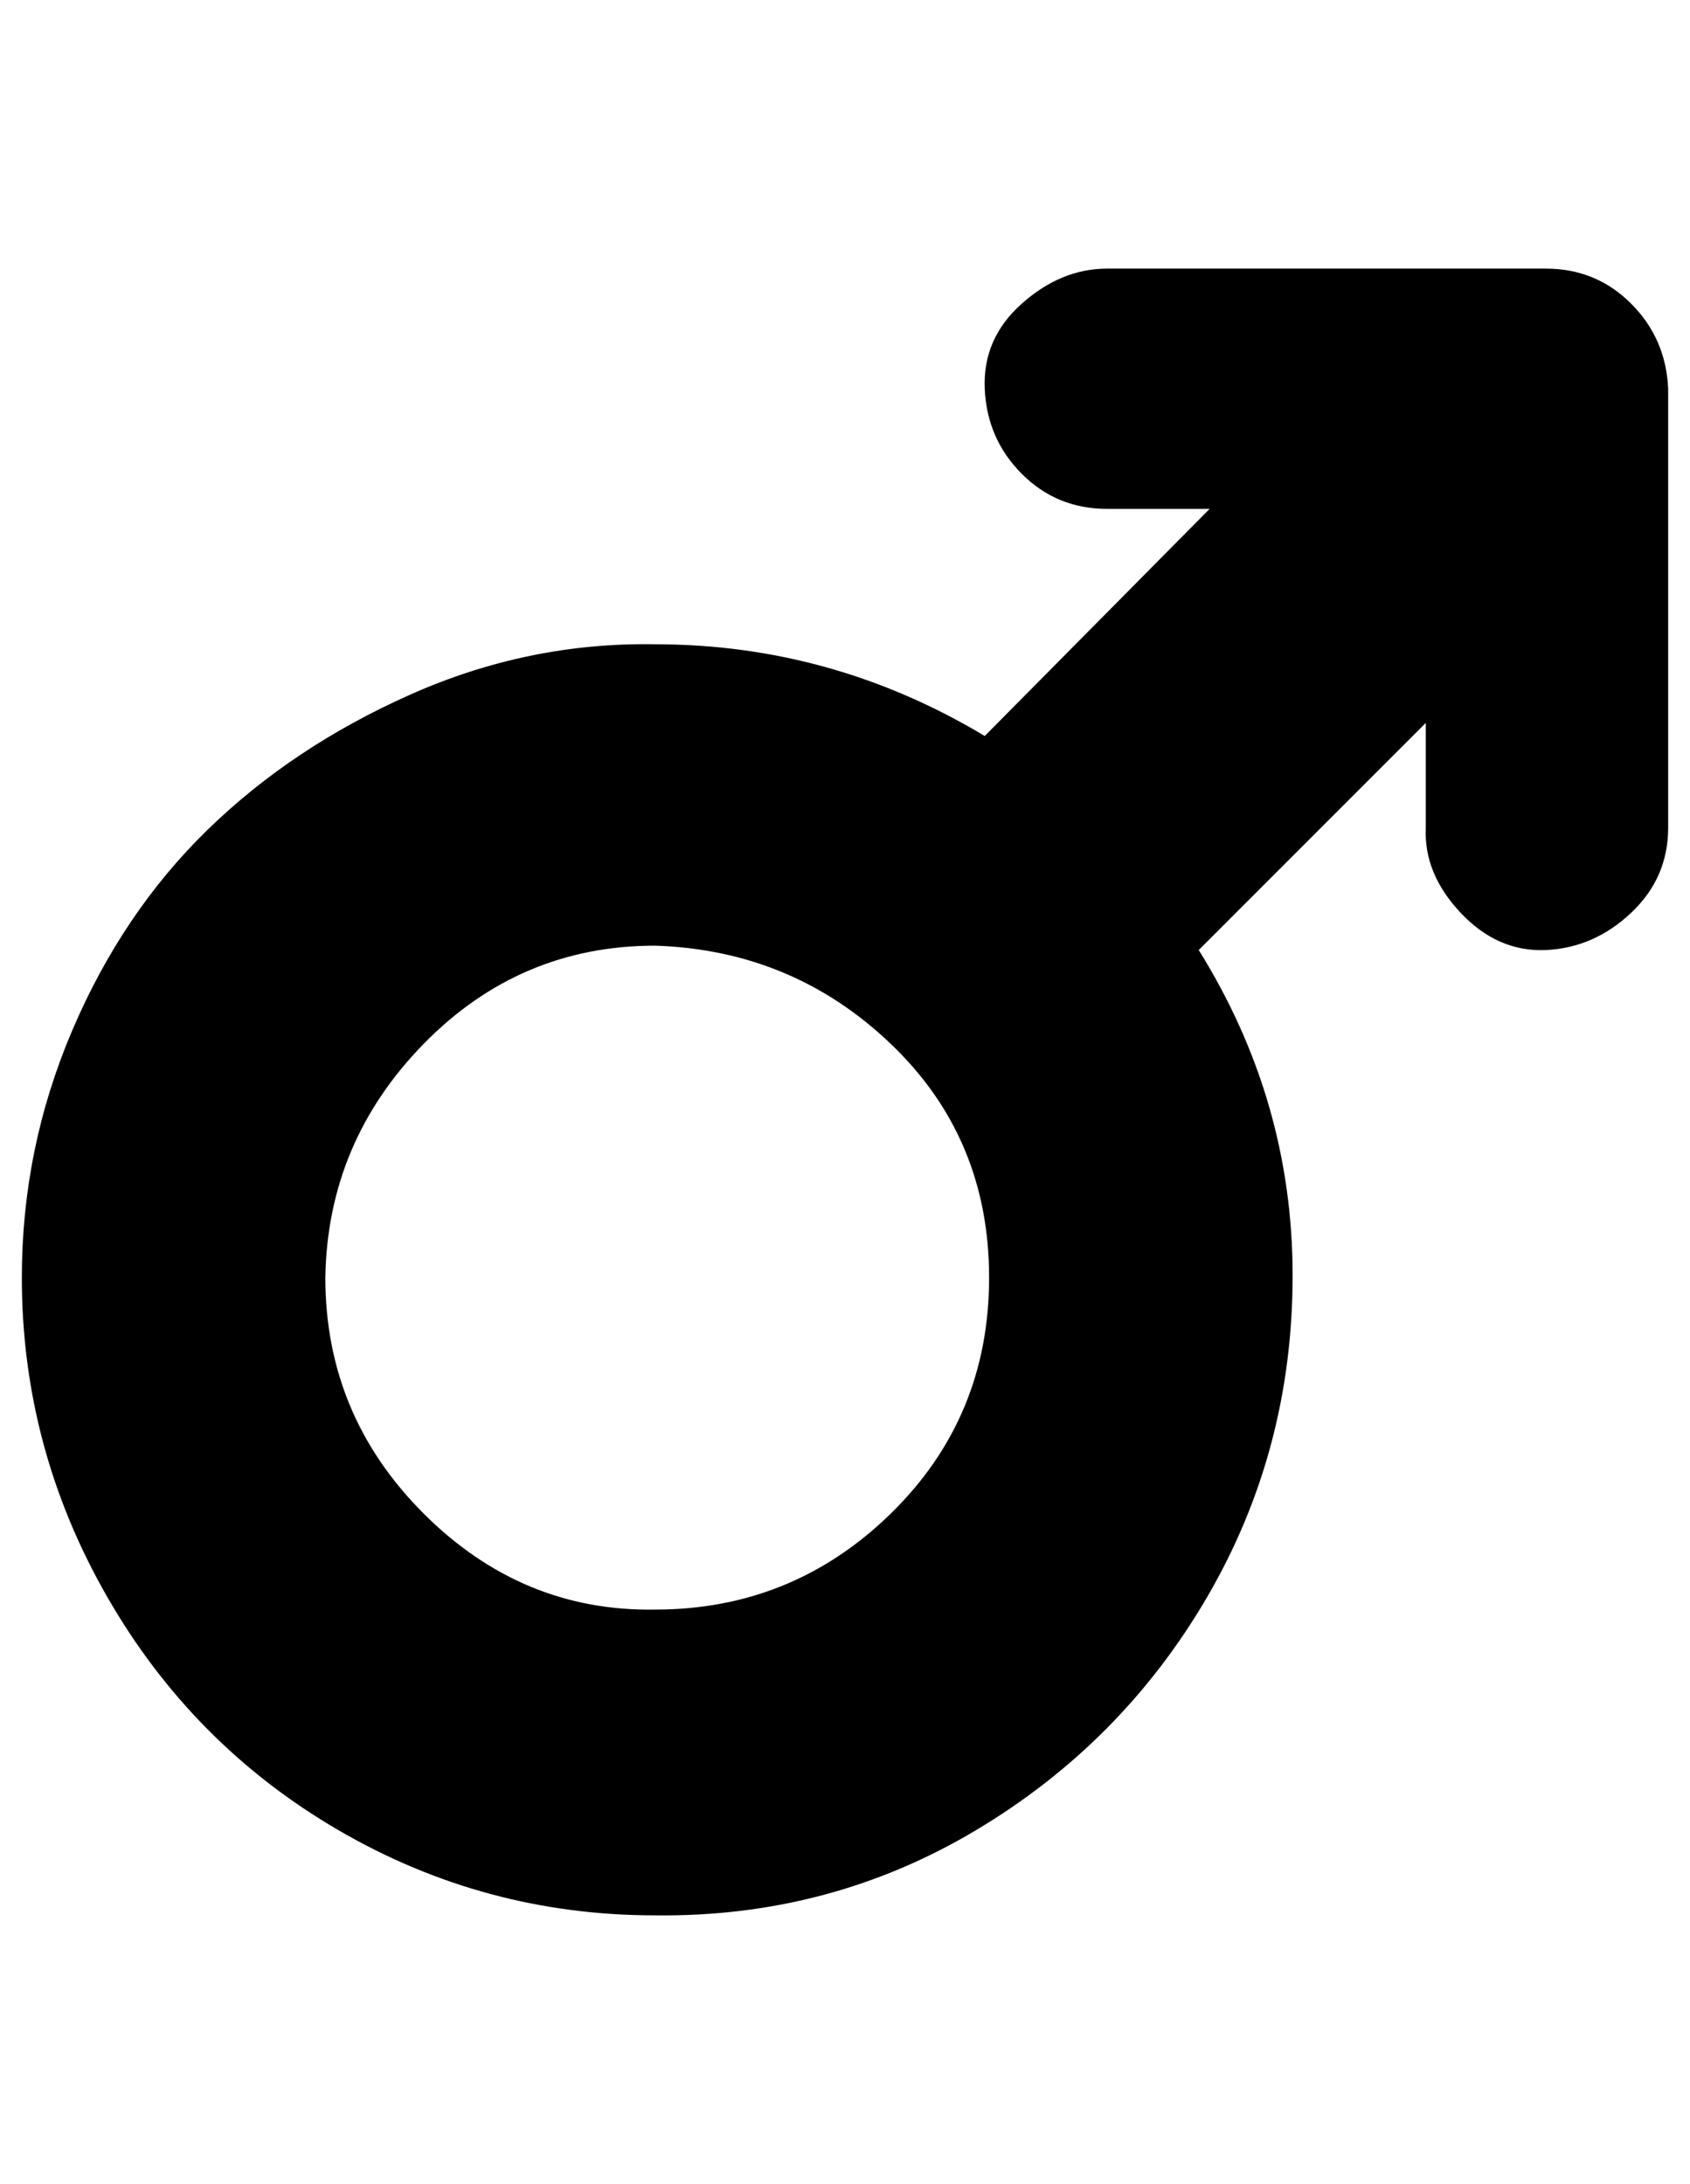 <?xml version="1.0" standalone="no"?>
<!DOCTYPE svg PUBLIC "-//W3C//DTD SVG 1.1//EN" "http://www.w3.org/Graphics/SVG/1.1/DTD/svg11.dtd" >
<svg xmlns="http://www.w3.org/2000/svg" xmlns:xlink="http://www.w3.org/1999/xlink" version="1.1" viewBox="-10 0 774 1000">
   <path fill="currentColor"
d="M0 585q0 -59 23 -113t62 -92t93 -62t112 -23q81 0 151 42l103 -104h-47q-23 0 -39 -16t-17 -39t17 -39t39 -16h201q23 0 39 16t17 39v201q0 23 -17 39t-39 17t-39 -17t-16 -39v-48l-104 104q43 69 43 149t-39 147t-106 107t-147 39q-78 0 -145 -39t-106 -107t-39 -146z
M139 585q0 63 45 108t106 44q63 0 108 -44t45 -108t-45 -107t-108 -45q-62 0 -106 45t-45 107z" />
</svg>
